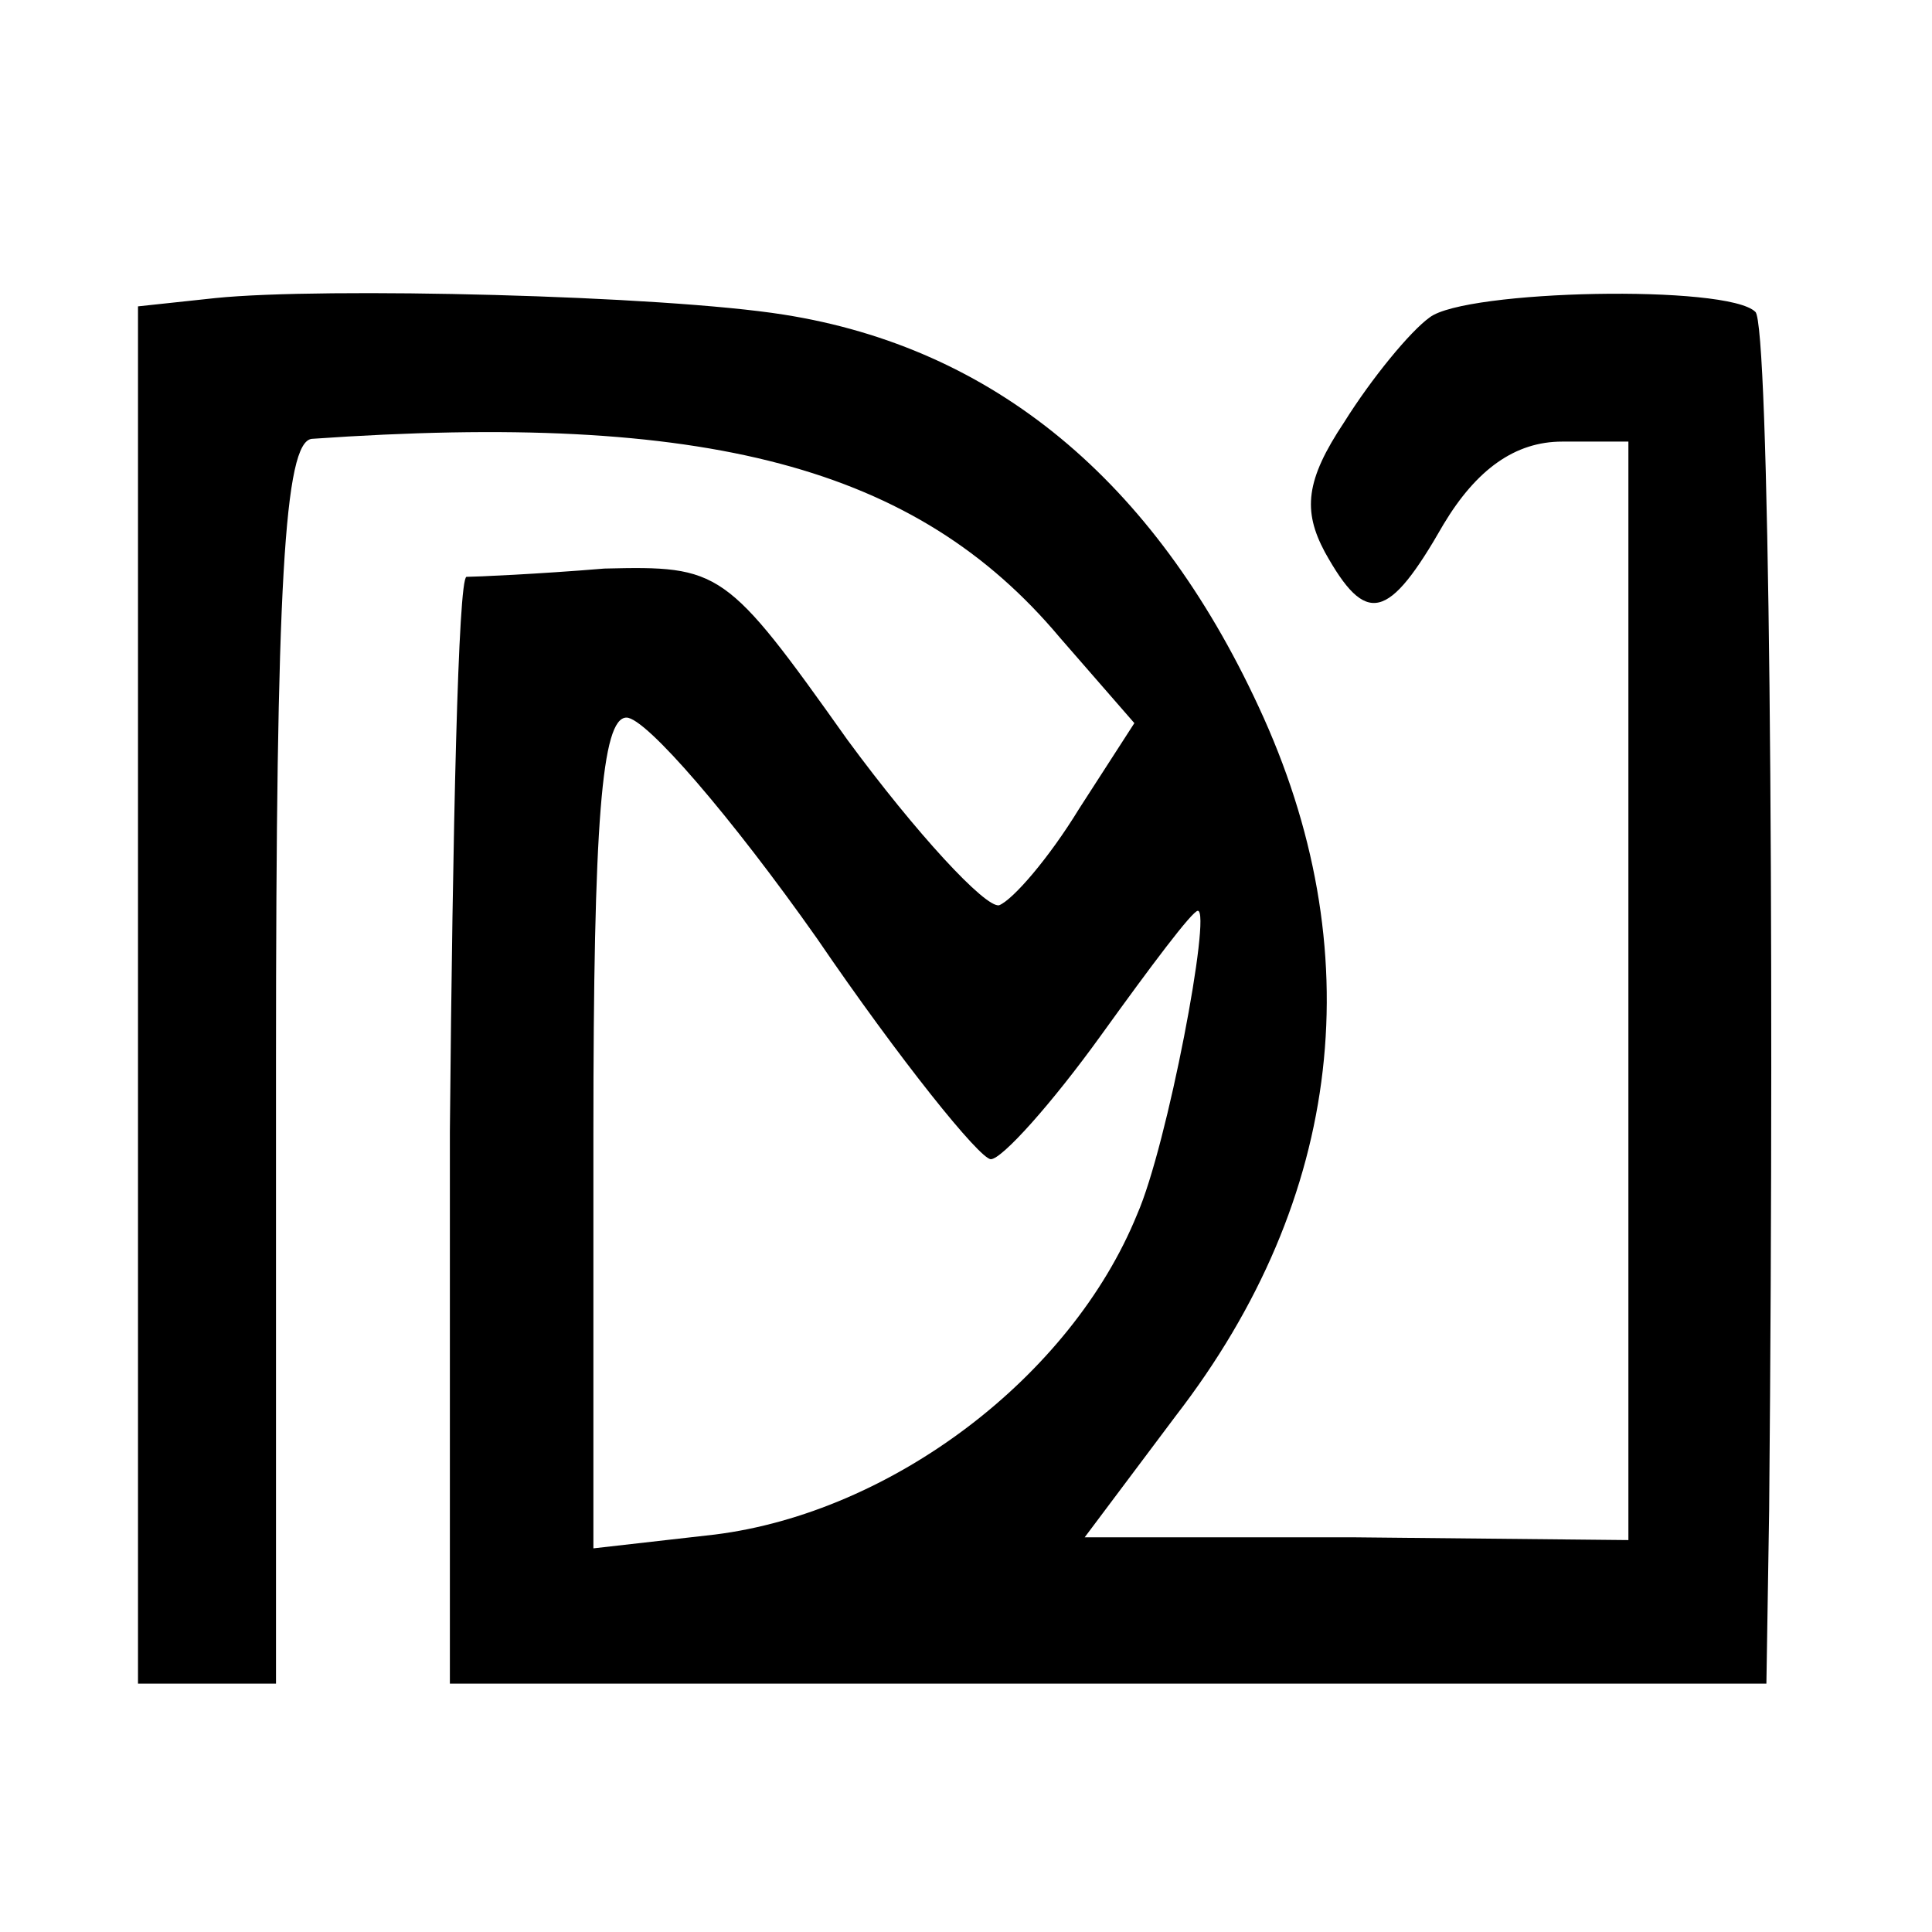<?xml version="1.0" standalone="no"?>
<!DOCTYPE svg PUBLIC "-//W3C//DTD SVG 20010904//EN"
 "http://www.w3.org/TR/2001/REC-SVG-20010904/DTD/svg10.dtd">
<svg version="1.0" xmlns="http://www.w3.org/2000/svg"
 width="70pt" height="70pt" viewBox="0 0 70 70"
 preserveAspectRatio="xMidYMid meet">
<g transform="translate(0,70) scale(0.1,-0.1)"
fill="#000000" stroke="none">
<path d="M78 592 l-28 -3 0 -250 0 -249 25 0 25 0 0 225 c0 173 3 225 13 226
143 10 219 -10 271 -72 l27 -31 -20 -31 c-11 -18 -24 -33 -29 -35 -5 -1 -30
26 -55 60 -44 62 -46 63 -88 62 -24 -2 -47 -3 -50 -3 -3 -1 -5 -91 -6 -201 l0
-200 239 0 238 0 1 63 c2 220 0 430 -5 434 -10 10 -105 8 -118 -2 -7 -5 -21
-22 -31 -38 -14 -21 -15 -32 -7 -47 15 -27 23 -25 43 10 12 20 26 30 43 30
l24 0 0 -199 0 -199 -99 1 -98 0 33 44 c61 79 71 169 30 257 -38 82 -96 130
-172 142 -44 7 -167 10 -206 6z m218 -232 c30 -44 59 -80 63 -80 4 0 22 20 40
45 18 25 33 45 35 45 5 0 -11 -85 -22 -110 -24 -59 -89 -108 -153 -116 l-44
-5 0 150 c0 113 3 151 12 151 7 0 38 -36 69 -80z"/>
</g>
</svg>
